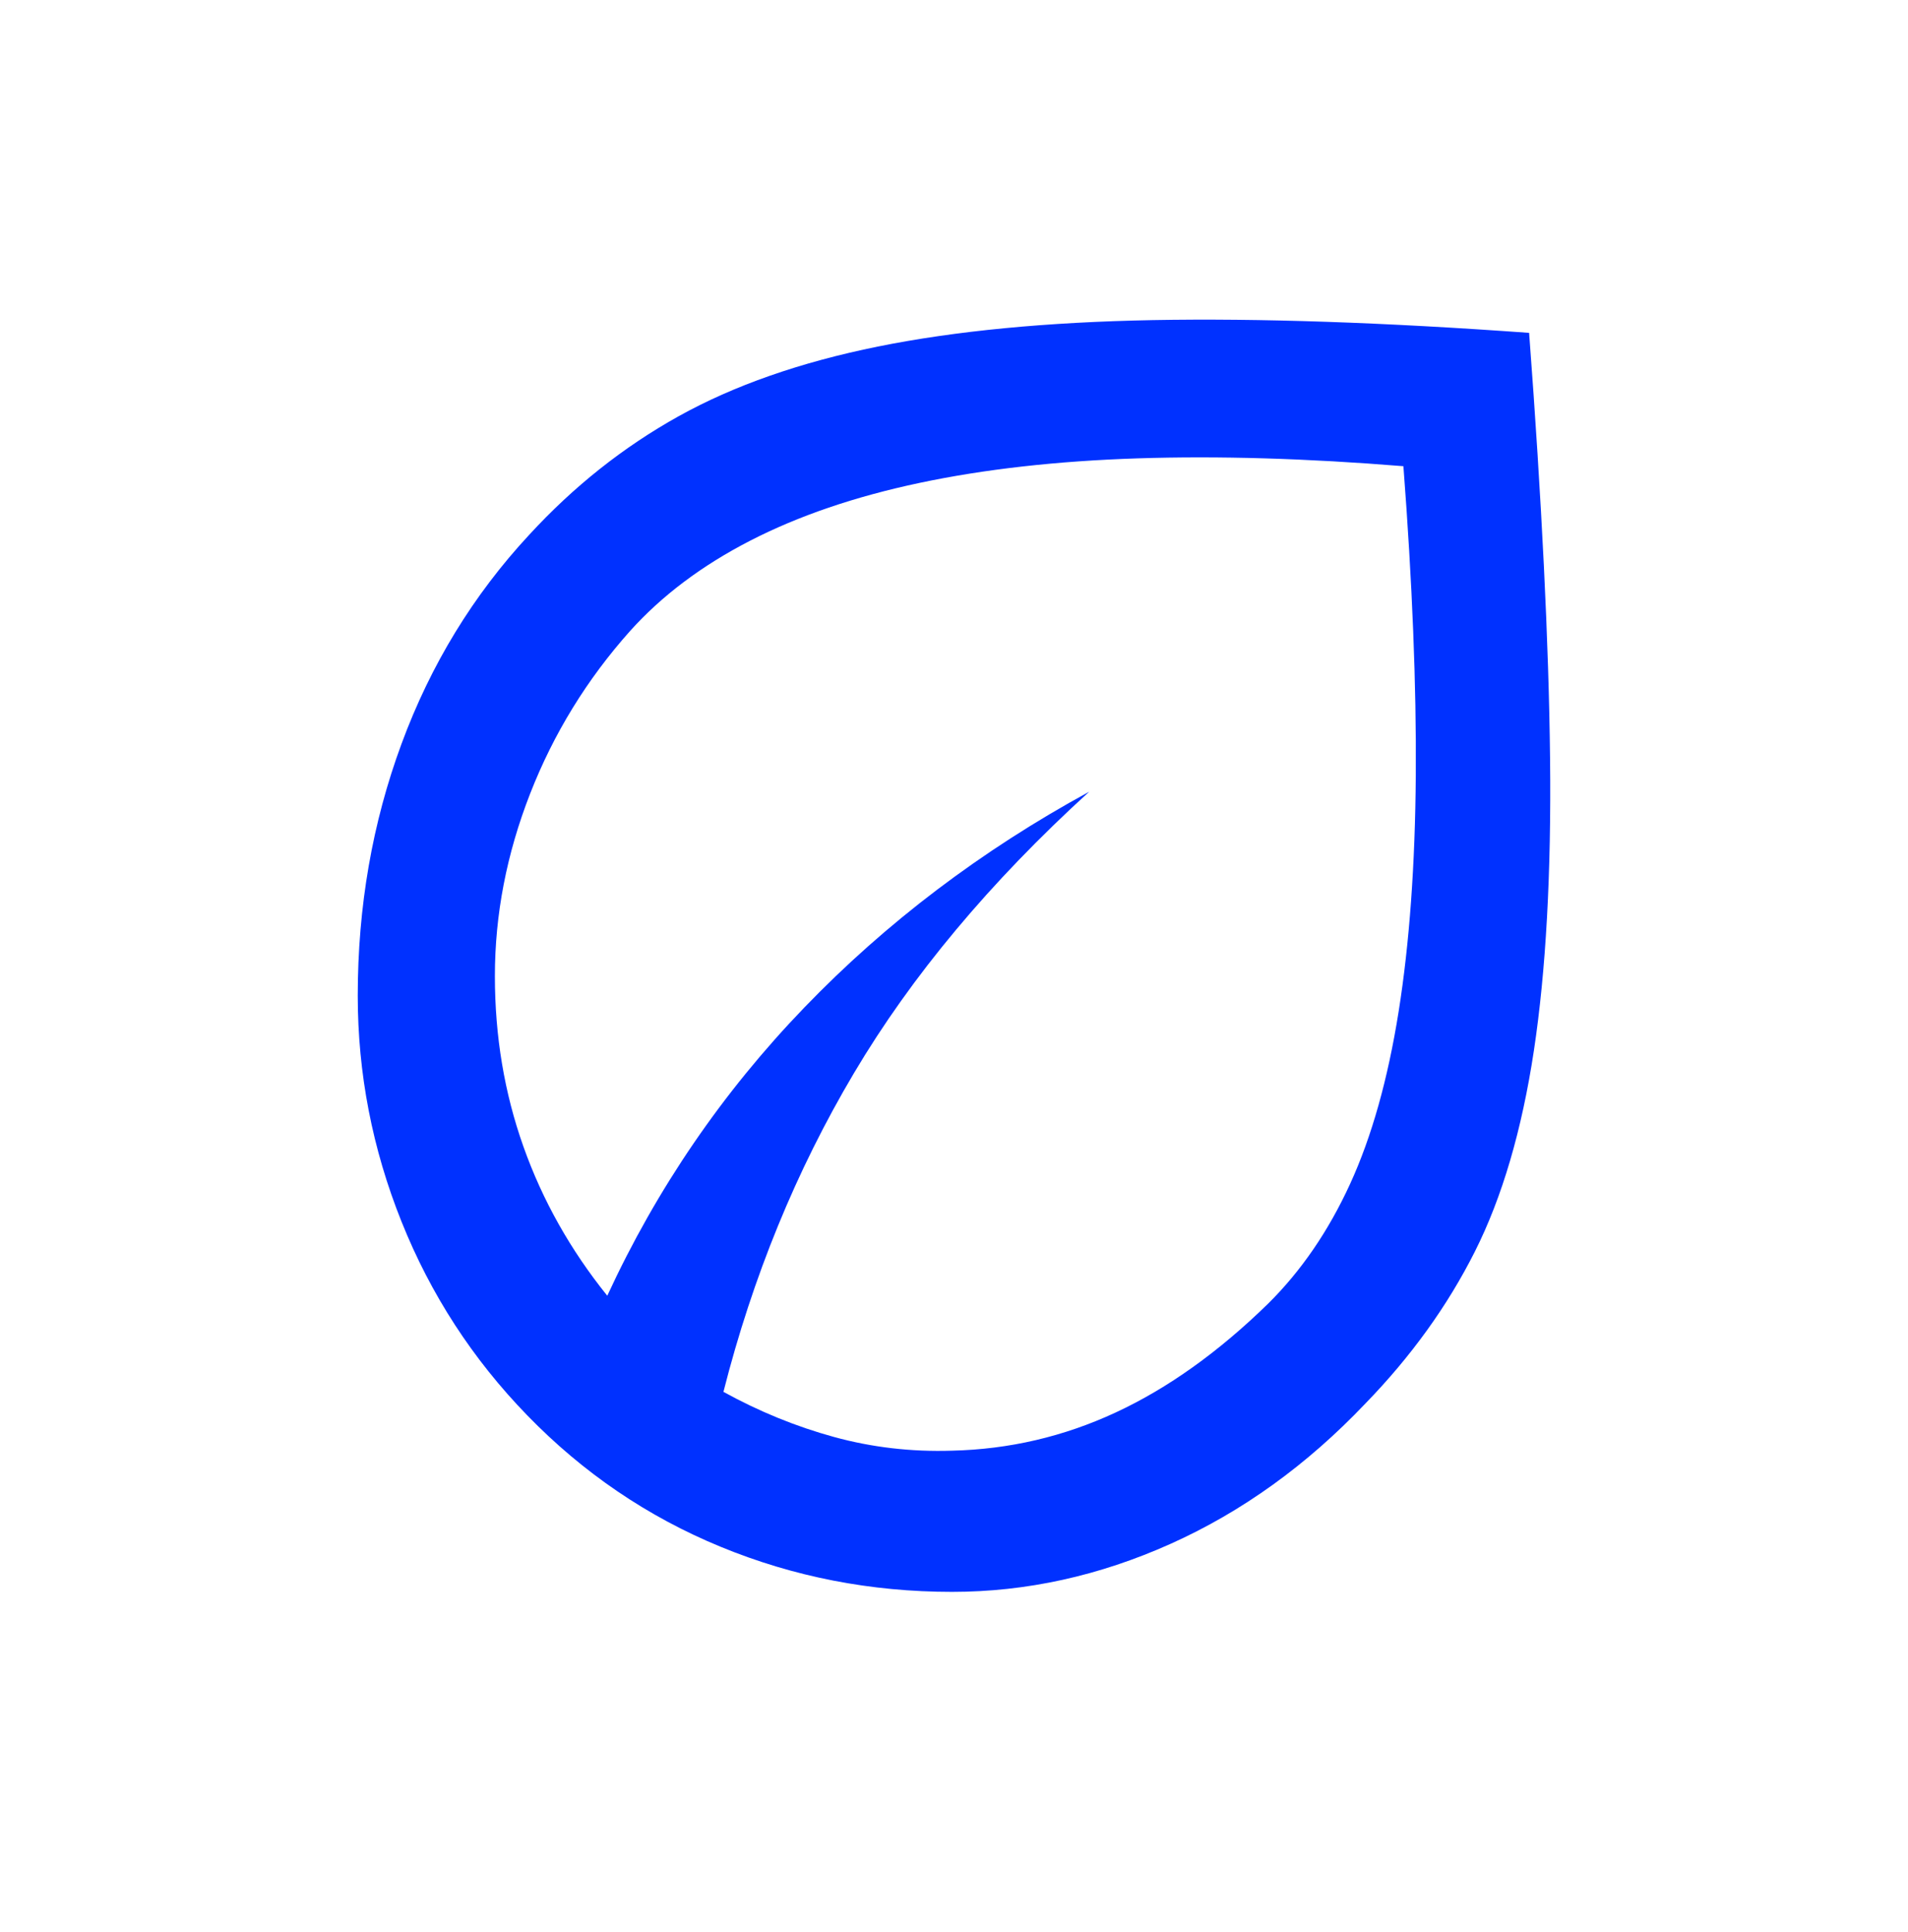 <svg width="80" height="81" viewBox="0 0 80 81" fill="none" xmlns="http://www.w3.org/2000/svg">
<path d="M22.108 59.334C19.818 56.978 18.061 54.272 16.837 51.217C15.612 48.162 15 45.003 15 41.741C15 38.014 15.612 34.493 16.837 31.177C18.061 27.861 19.845 24.943 22.187 22.422C24.051 20.394 26.14 18.736 28.456 17.448C30.772 16.16 33.554 15.187 36.802 14.529C40.05 13.872 43.896 13.502 48.342 13.419C52.787 13.337 58.045 13.515 64.114 13.954C64.646 21.024 64.939 26.971 64.992 31.794C65.046 36.617 64.819 40.7 64.314 44.043C63.808 47.386 62.983 50.195 61.838 52.47C60.693 54.744 59.163 56.868 57.246 58.841C54.797 61.417 52.076 63.376 49.083 64.719C46.09 66.062 43.035 66.733 39.916 66.733C36.509 66.733 33.275 66.103 30.213 64.842C27.152 63.582 24.45 61.746 22.108 59.334ZM30.333 58.348C31.824 59.17 33.368 59.8 34.965 60.239C36.562 60.677 38.213 60.869 39.916 60.814C42.312 60.759 44.602 60.225 46.784 59.211C48.967 58.197 51.097 56.676 53.173 54.648C54.557 53.278 55.702 51.606 56.607 49.633C57.512 47.66 58.191 45.249 58.644 42.399C59.096 39.549 59.336 36.247 59.362 32.492C59.389 28.738 59.216 24.422 58.843 19.544C54.797 19.215 51.084 19.106 47.703 19.215C44.322 19.325 41.274 19.668 38.559 20.243C35.843 20.818 33.474 21.627 31.451 22.668C29.428 23.709 27.751 24.97 26.42 26.45C24.61 28.478 23.212 30.752 22.227 33.273C21.242 35.794 20.75 38.343 20.75 40.919C20.75 43.44 21.149 45.824 21.948 48.071C22.746 50.319 23.918 52.401 25.462 54.319C27.538 49.825 30.293 45.797 33.727 42.234C37.161 38.672 41.141 35.657 45.666 33.191C41.514 36.973 38.226 40.905 35.804 44.989C33.381 49.072 31.558 53.525 30.333 58.348Z" fill="#0031FF"/>
</svg>

